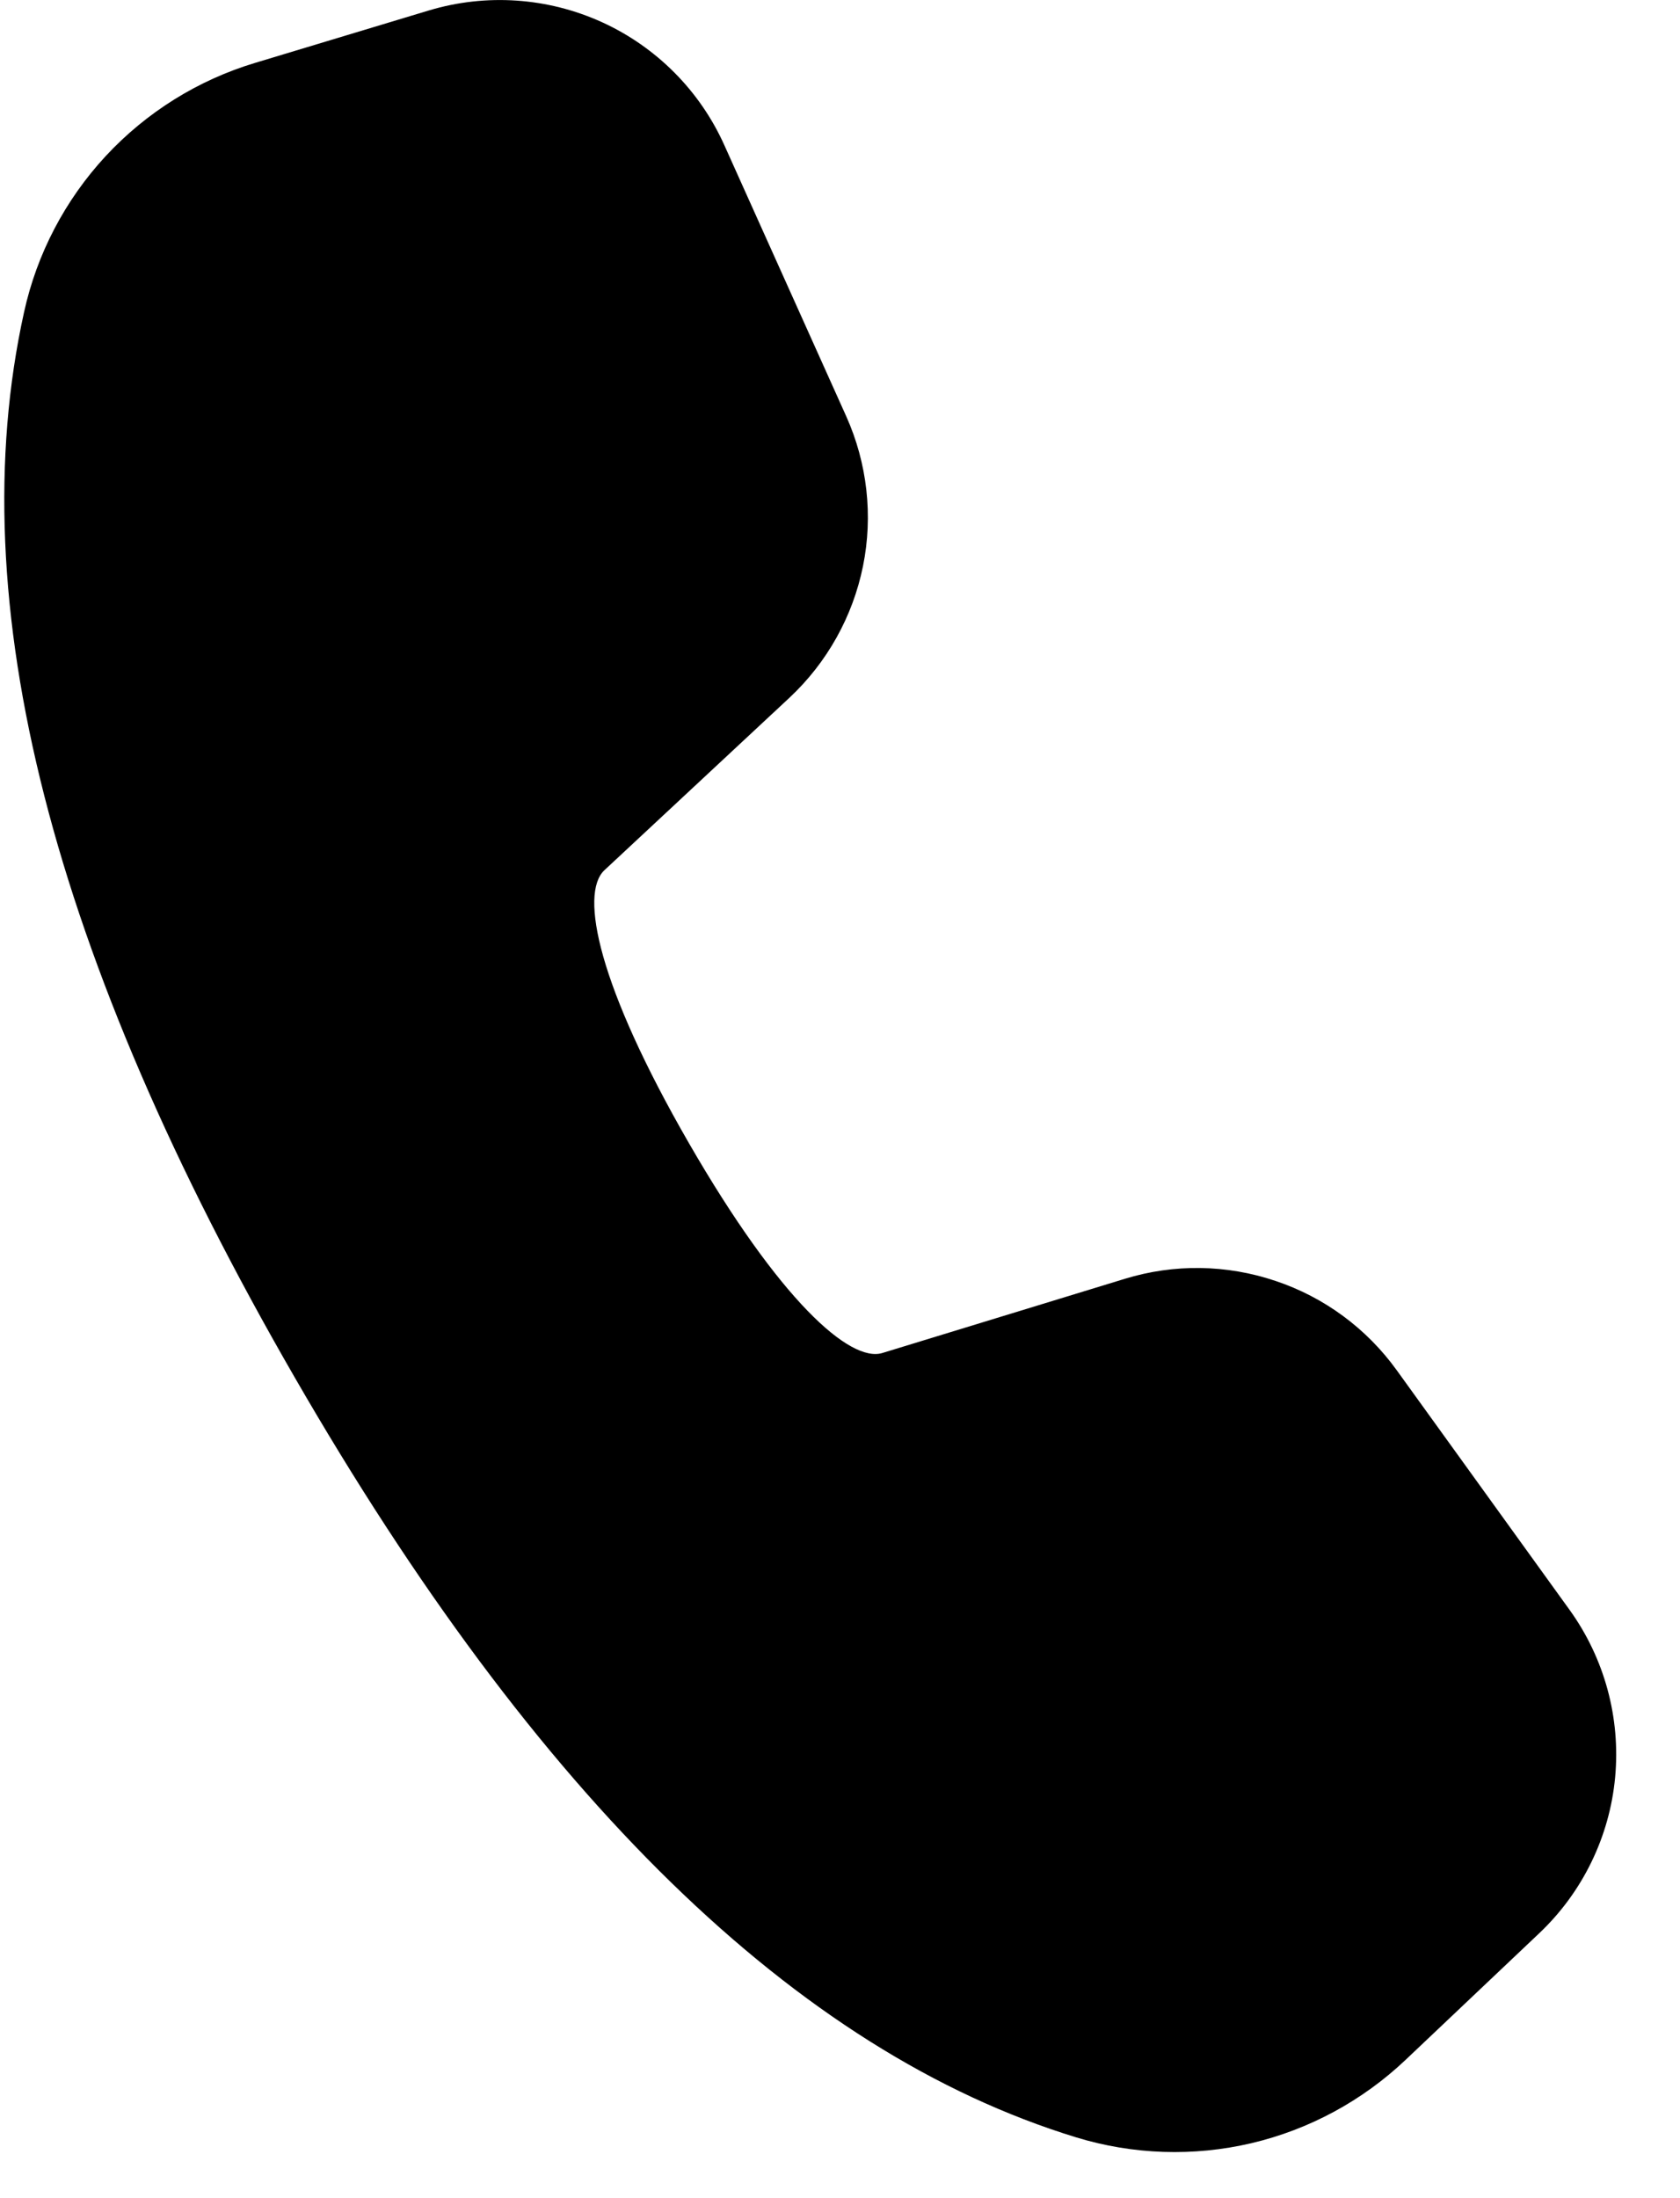 <svg width="13" height="17" viewBox="0 0 13 17" fill="none" xmlns="http://www.w3.org/2000/svg">
<path d="M1.975 0.486L3.318 0.081C3.761 -0.052 4.237 -0.02 4.659 0.172C5.08 0.364 5.417 0.703 5.606 1.125L6.548 3.219C6.711 3.582 6.757 3.988 6.678 4.378C6.599 4.768 6.4 5.124 6.109 5.396L4.676 6.731C4.484 6.914 4.629 7.624 5.331 8.841C6.033 10.057 6.576 10.539 6.827 10.464L8.704 9.89C9.085 9.773 9.492 9.779 9.869 9.906C10.247 10.032 10.575 10.274 10.808 10.597L12.146 12.451C12.416 12.826 12.541 13.286 12.498 13.746C12.455 14.205 12.246 14.634 11.911 14.951L10.876 15.931C10.542 16.247 10.13 16.47 9.683 16.575C9.235 16.68 8.767 16.664 8.328 16.53C6.16 15.866 4.153 13.897 2.279 10.65C0.401 7.398 -0.309 4.656 0.186 2.415C0.285 1.963 0.504 1.546 0.818 1.207C1.133 0.868 1.532 0.619 1.975 0.486Z" fill="black"/>
</svg>
